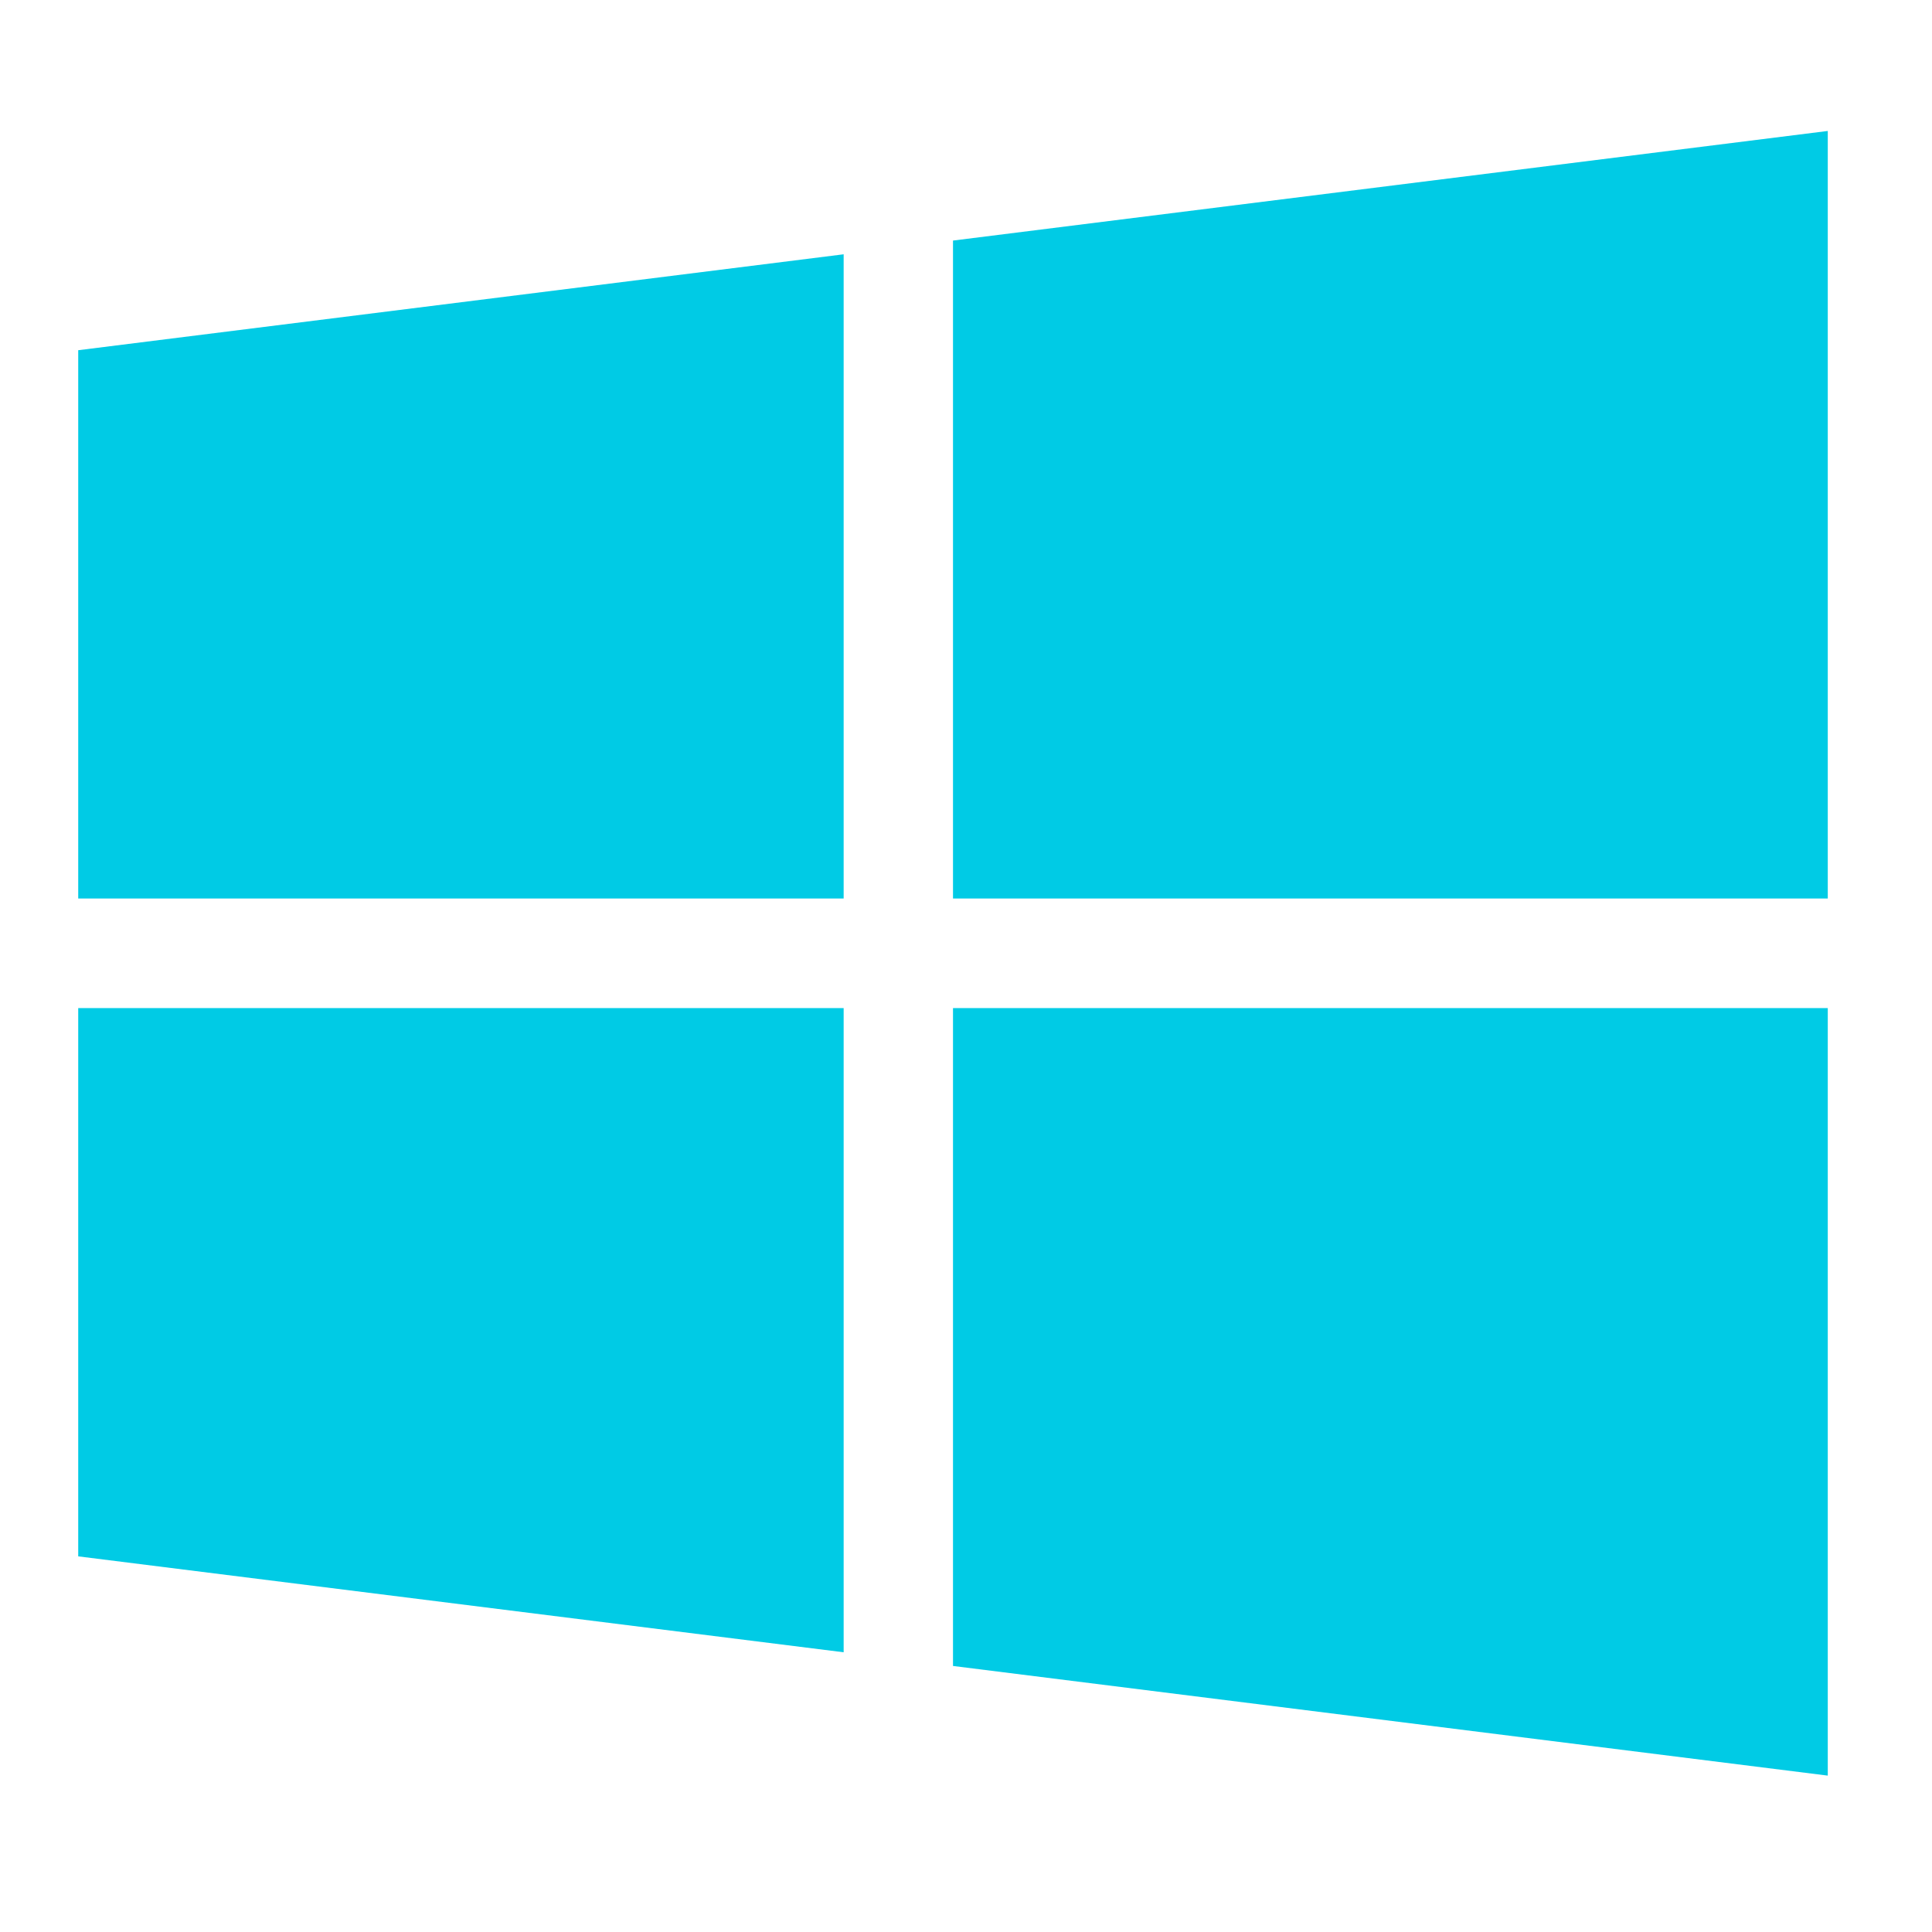 <svg width="37" height="37" viewBox="0 0 37 37" fill="none" xmlns="http://www.w3.org/2000/svg">
<path d="M16.157 17.207V4.87L1.498 6.707V17.207H16.157Z" fill="#00CBE5"/>
<path d="M18.251 17.207H35.004V2.508L18.251 4.607V17.207Z" fill="#00CBE5"/>
<path d="M18.251 19.306V31.905L35.004 34.005V19.306H18.251Z" fill="#00CBE5"/>
<path d="M16.157 19.306H1.498V29.806L16.157 31.643V19.306Z" fill="#00CBE5"/>
</svg>
